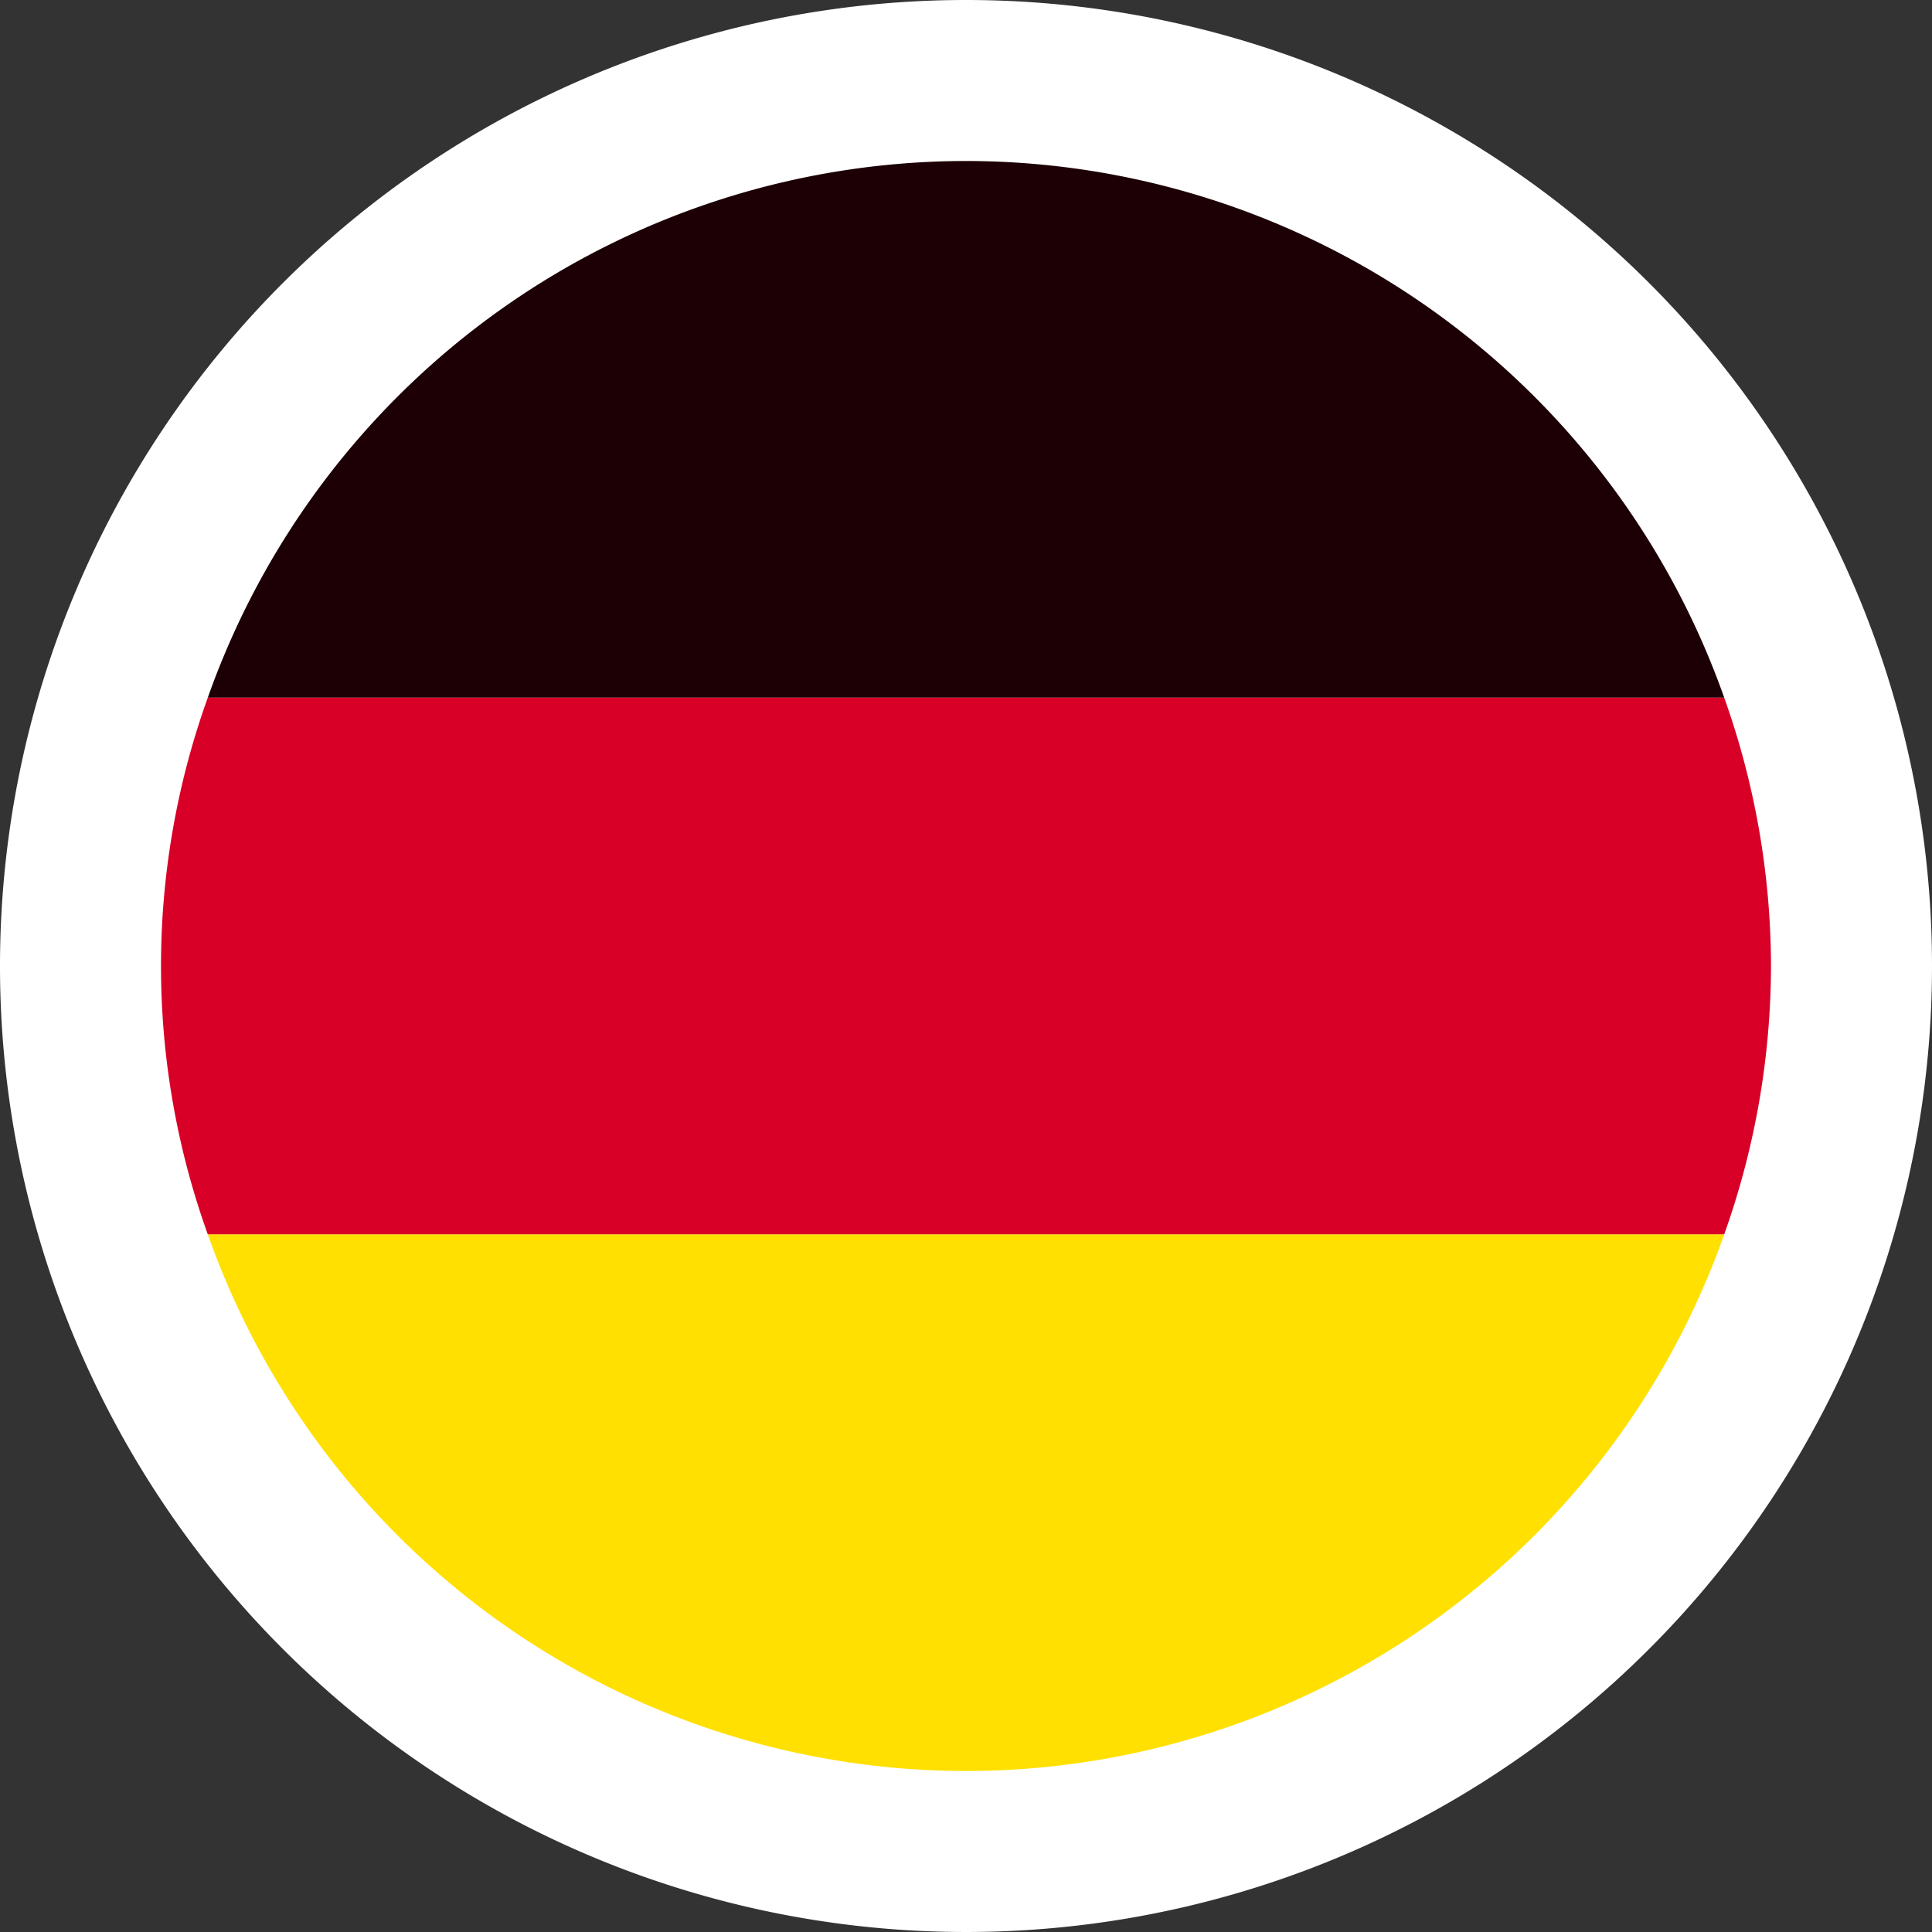 <svg id="Group_46928" data-name="Group 46928" xmlns="http://www.w3.org/2000/svg" xmlns:xlink="http://www.w3.org/1999/xlink" width="24" height="24" viewBox="0 0 24 24">
  <rect x="0" y="0" width="24" height="24" fill="#333333" stroke="none"/>
  <defs>
    <clipPath id="clip-path">
      <rect id="Rectangle_15983" data-name="Rectangle 15983" width="24" height="24" fill="none"/>
    </clipPath>
    <clipPath id="clip-path-2">
      <rect id="Rectangle_15981" data-name="Rectangle 15981" width="18.838" height="6.667" transform="translate(2.581 2)" fill="none"/>
    </clipPath>
    <clipPath id="clip-path-3">
      <rect id="Rectangle_15982" data-name="Rectangle 15982" width="20" height="6.667" transform="translate(2 8.667)" fill="none"/>
    </clipPath>
  </defs>
  <g id="Group_46927" data-name="Group 46927" clip-path="url(#clip-path)">
    <path id="Path_85501" data-name="Path 85501" d="M24,12A12,12,0,1,1,12,0,12,12,0,0,1,24,12" fill="#fff"/>
    <g id="Group_46923" data-name="Group 46923" style="isolation: isolate">
      <g id="Group_46922" data-name="Group 46922">
        <g id="Group_46921" data-name="Group 46921" clip-path="url(#clip-path-2)">
          <path id="Path_85502" data-name="Path 85502" d="M12,2A9.995,9.995,0,0,0,2.581,8.667H21.419A9.995,9.995,0,0,0,12,2" fill="#1c0006"/>
        </g>
      </g>
    </g>
    <path id="Path_85503" data-name="Path 85503" d="M12,22a9.995,9.995,0,0,0,9.419-6.667H2.581A9.995,9.995,0,0,0,12,22" fill="#ffe000"/>
    <g id="Group_46926" data-name="Group 46926" style="isolation: isolate">
      <g id="Group_46925" data-name="Group 46925">
        <g id="Group_46924" data-name="Group 46924" clip-path="url(#clip-path-3)">
          <path id="Path_85504" data-name="Path 85504" d="M22,12a9.972,9.972,0,0,0-.581-3.333H2.581a9.851,9.851,0,0,0,0,6.666H21.419A9.972,9.972,0,0,0,22,12" fill="#d80027"/>
        </g>
      </g>
    </g>
  </g>
</svg>
